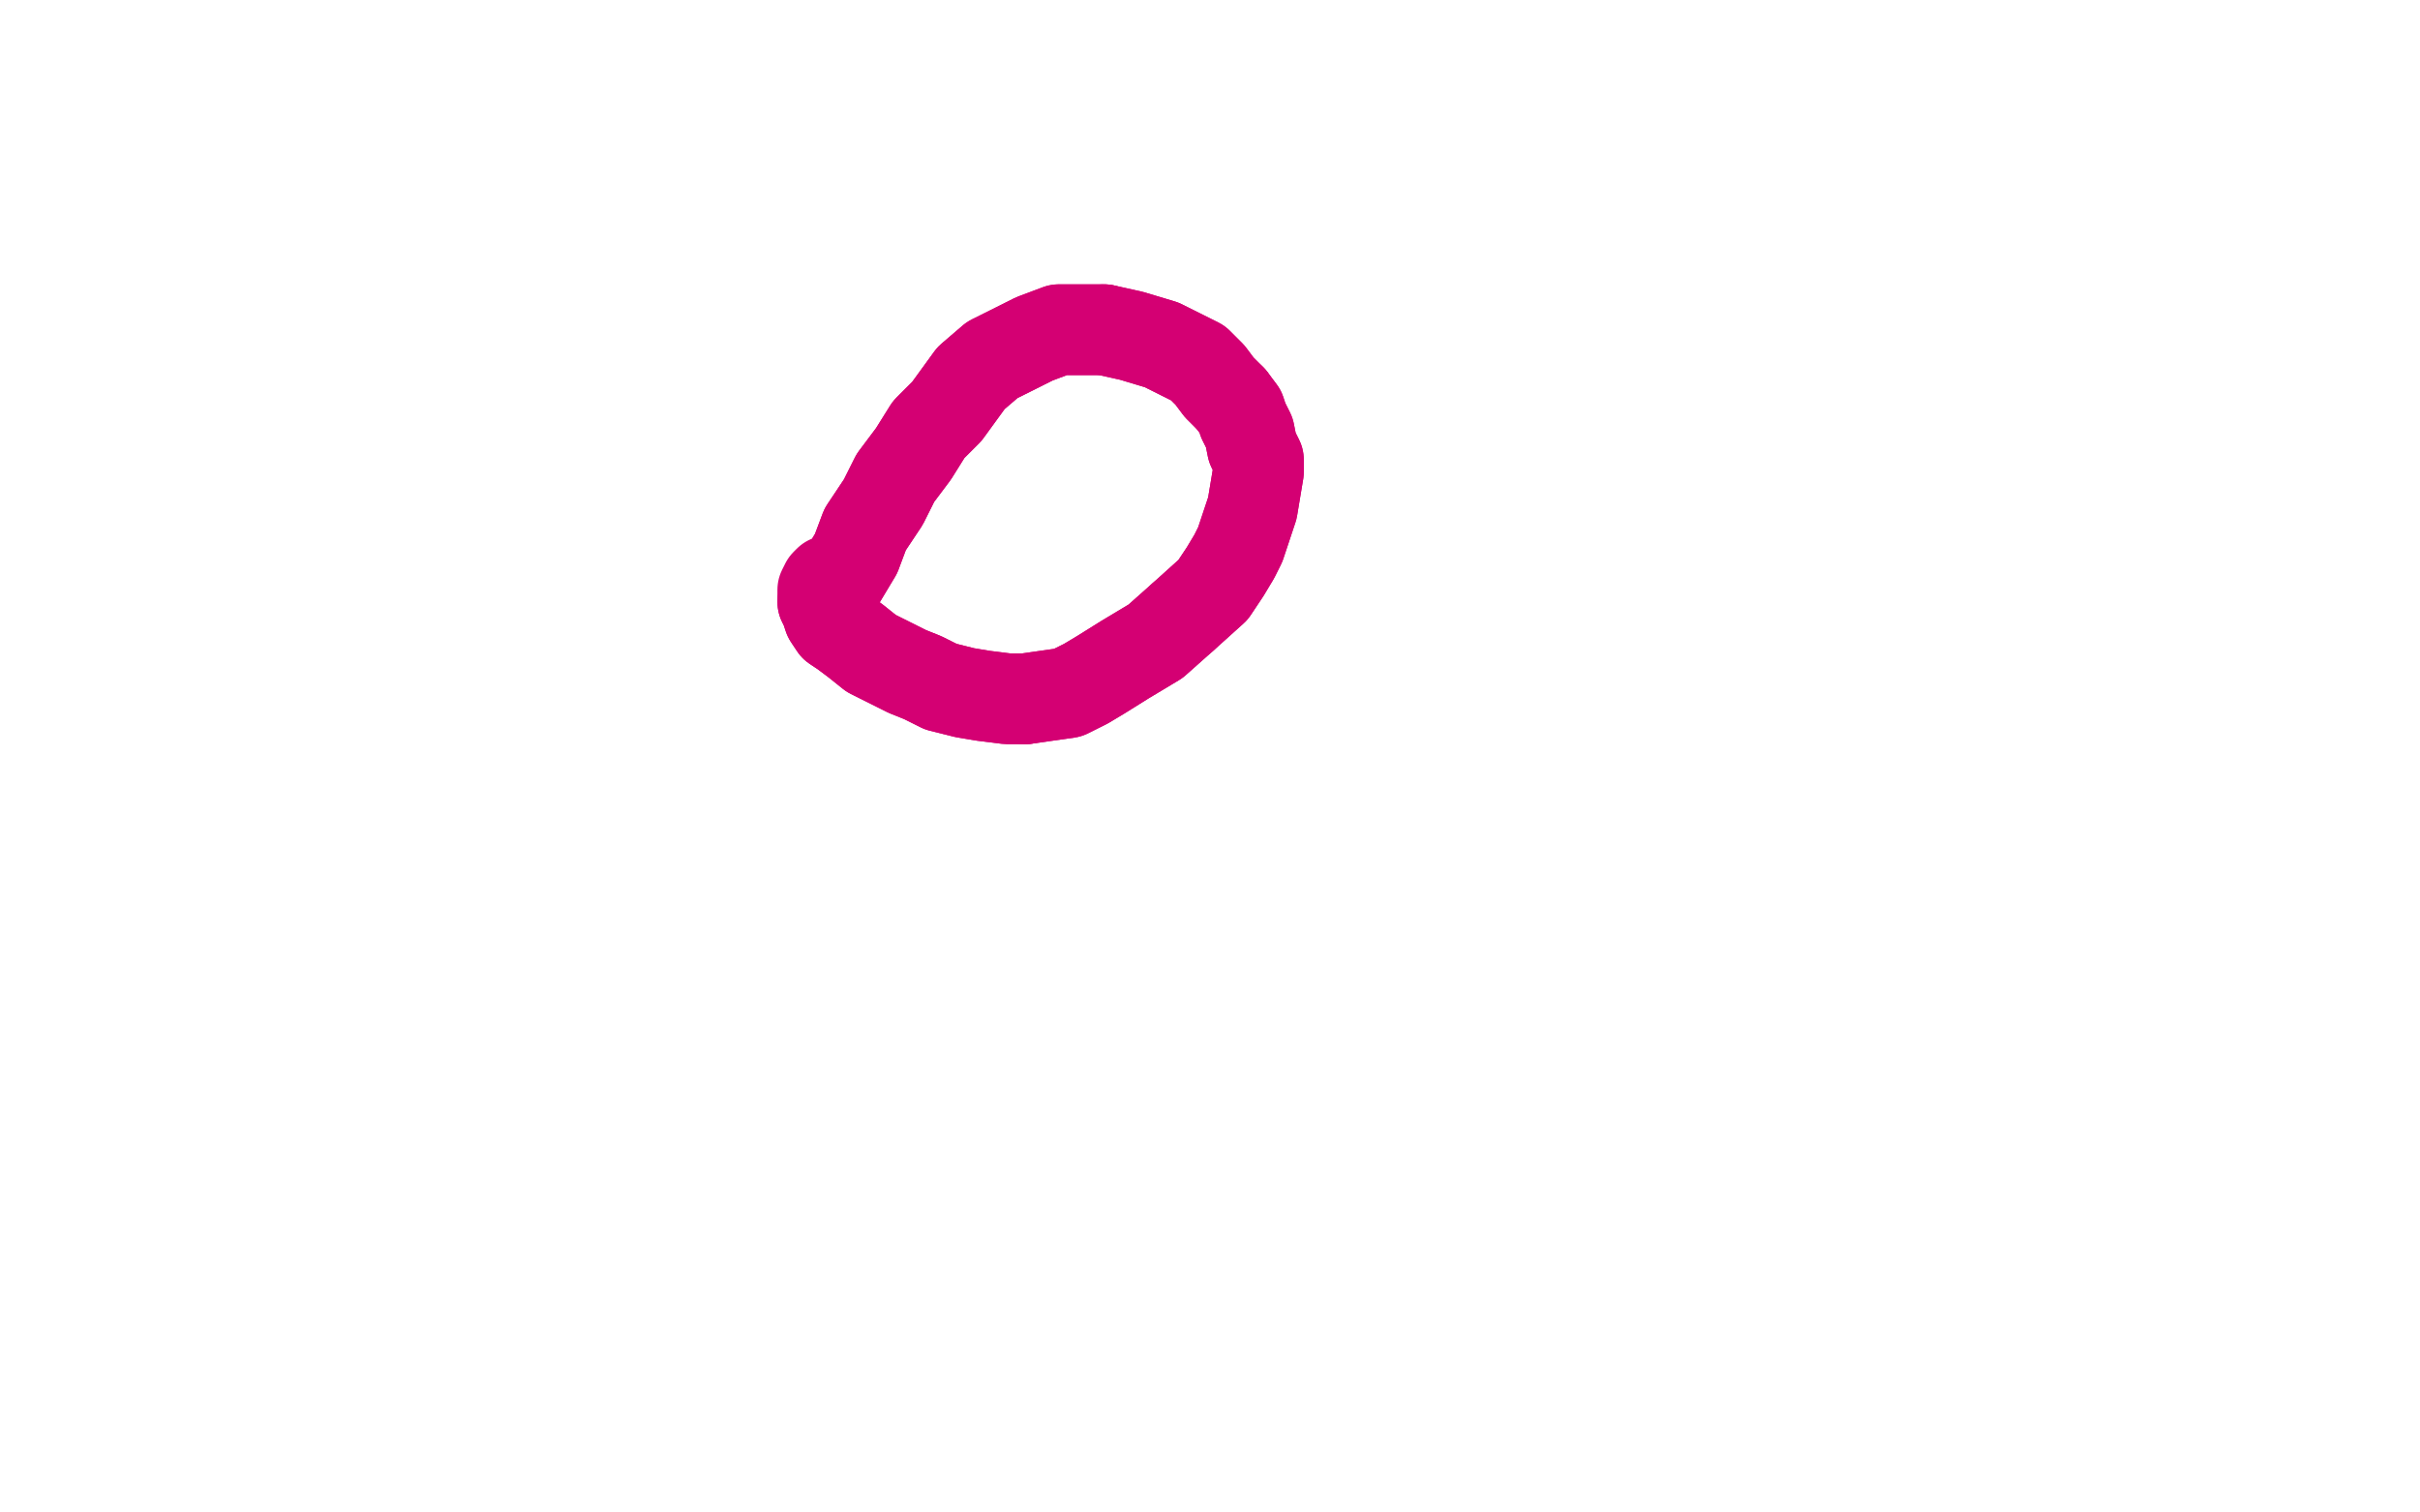 <?xml version="1.0" standalone="no"?>
<!DOCTYPE svg PUBLIC "-//W3C//DTD SVG 1.1//EN"
"http://www.w3.org/Graphics/SVG/1.1/DTD/svg11.dtd">

<svg width="800" height="500" version="1.1" xmlns="http://www.w3.org/2000/svg" xmlns:xlink="http://www.w3.org/1999/xlink" style="stroke-antialiasing: false"><desc>This SVG has been created on https://colorillo.com/</desc><rect x='0' y='0' width='800' height='500' style='fill: rgb(255,255,255); stroke-width:0' /><polyline points="277,193 283,183 283,183 286,175 286,175 292,166 292,166 296,158 296,158 302,150 302,150 307,142 307,142 313,136 313,136 321,125 328,119 334,116 342,112 350,109 359,109 365,109" style="fill: none; stroke: #d40073; stroke-width: 30; stroke-linejoin: round; stroke-linecap: round; stroke-antialiasing: false; stroke-antialias: 0; opacity: 1.0"/>
<polyline points="365,109 374,111 384,114 392,118 396,120 400,124 403,128 407,132" style="fill: none; stroke: #d40073; stroke-width: 30; stroke-linejoin: round; stroke-linecap: round; stroke-antialiasing: false; stroke-antialias: 0; opacity: 1.0"/>
<polyline points="407,132 410,136 411,139 413,143 414,148 416,152 416,156 415,162 414,168 412,174 410,180 408,184 405,189 401,195 391,204" style="fill: none; stroke: #d40073; stroke-width: 30; stroke-linejoin: round; stroke-linecap: round; stroke-antialiasing: false; stroke-antialias: 0; opacity: 1.0"/>
<polyline points="391,204 382,212 372,218 364,223 359,226 353,229 346,230 339,231" style="fill: none; stroke: #d40073; stroke-width: 30; stroke-linejoin: round; stroke-linecap: round; stroke-antialiasing: false; stroke-antialias: 0; opacity: 1.0"/>
<polyline points="339,231 333,231 325,230 319,229 311,227 305,224 300,222 294,219 288,216 283,212 279,209 276,207 274,204 273,201 272,199" style="fill: none; stroke: #d40073; stroke-width: 30; stroke-linejoin: round; stroke-linecap: round; stroke-antialiasing: false; stroke-antialias: 0; opacity: 1.0"/>
<polyline points="277,193 283,183 283,183 286,175 286,175 292,166 292,166 296,158 296,158 302,150 302,150 307,142 307,142 313,136 321,125 328,119 334,116 342,112 350,109 359,109 365,109 374,111 384,114 392,118 396,120 400,124 403,128 407,132 410,136 411,139 413,143 414,148 416,152 416,156 415,162 414,168 412,174 410,180 408,184 405,189 401,195 391,204 382,212 372,218 364,223 359,226 353,229 346,230 339,231 333,231 325,230 319,229 311,227 305,224 300,222 294,219 288,216 283,212 279,209 276,207 274,204 273,201 272,199 272,198 272,196 272,195 273,193 274,192" style="fill: none; stroke: #d40073; stroke-width: 30; stroke-linejoin: round; stroke-linecap: round; stroke-antialiasing: false; stroke-antialias: 0; opacity: 1.0"/>
</svg>

